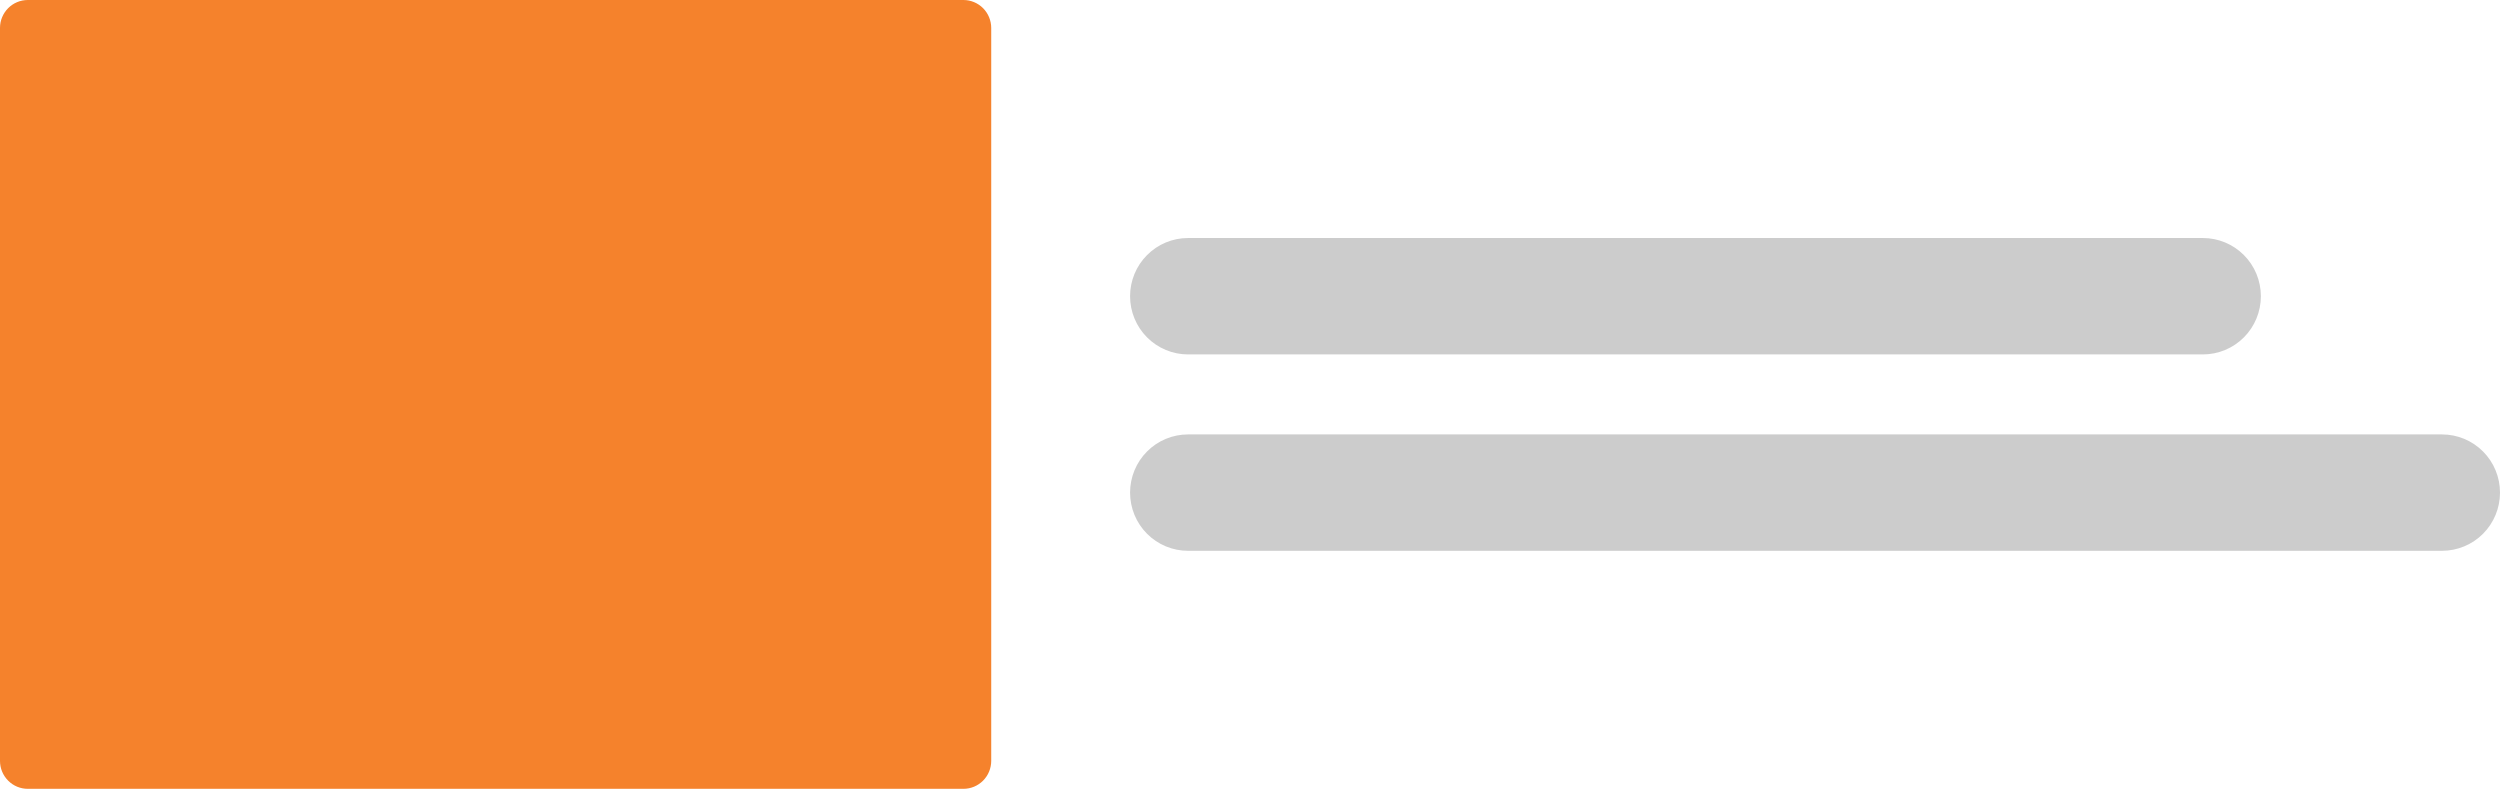 <svg width="100" height="32" viewBox="0 0 100 32" fill="none" xmlns="http://www.w3.org/2000/svg">
<g id="Frame 2173">
<path id="Vector" d="M88.116 14.177H47.521C46.906 14.177 46.317 13.931 45.882 13.495C45.447 13.058 45.203 12.466 45.203 11.849C45.203 11.231 45.447 10.639 45.882 10.203C46.317 9.766 46.906 9.521 47.521 9.521H88.116C88.731 9.521 89.321 9.766 89.756 10.203C90.191 10.639 90.435 11.231 90.435 11.849C90.435 12.466 90.191 13.058 89.756 13.495C89.321 13.931 88.731 14.177 88.116 14.177Z" fill="#CCCCCC"/>
<path id="Vector_2" d="M97.681 22.032H47.521C47.217 22.032 46.915 21.972 46.634 21.855C46.353 21.738 46.097 21.567 45.882 21.351C45.666 21.135 45.496 20.878 45.379 20.596C45.263 20.313 45.203 20.01 45.203 19.705C45.203 19.399 45.263 19.096 45.379 18.814C45.496 18.532 45.666 18.275 45.882 18.059C46.097 17.843 46.353 17.671 46.634 17.554C46.915 17.437 47.217 17.377 47.521 17.377H97.681C98.296 17.377 98.886 17.622 99.321 18.059C99.756 18.495 100 19.087 100 19.705C100 20.322 99.756 20.914 99.321 21.351C98.886 21.787 98.296 22.032 97.681 22.032Z" fill="#CCCCCC"/>
<path id="Vector_3" d="M38.537 31.553H1.112C0.817 31.553 0.534 31.436 0.326 31.226C0.118 31.017 0 30.733 0 30.437V1.116C0 0.82 0.118 0.537 0.326 0.327C0.534 0.118 0.817 0 1.112 0H38.537C38.831 0 39.114 0.118 39.323 0.327C39.531 0.537 39.648 0.82 39.649 1.116V30.437C39.648 30.733 39.531 31.017 39.323 31.226C39.114 31.436 38.831 31.553 38.537 31.553Z" fill="#F5822C"/>
</g>
</svg>
